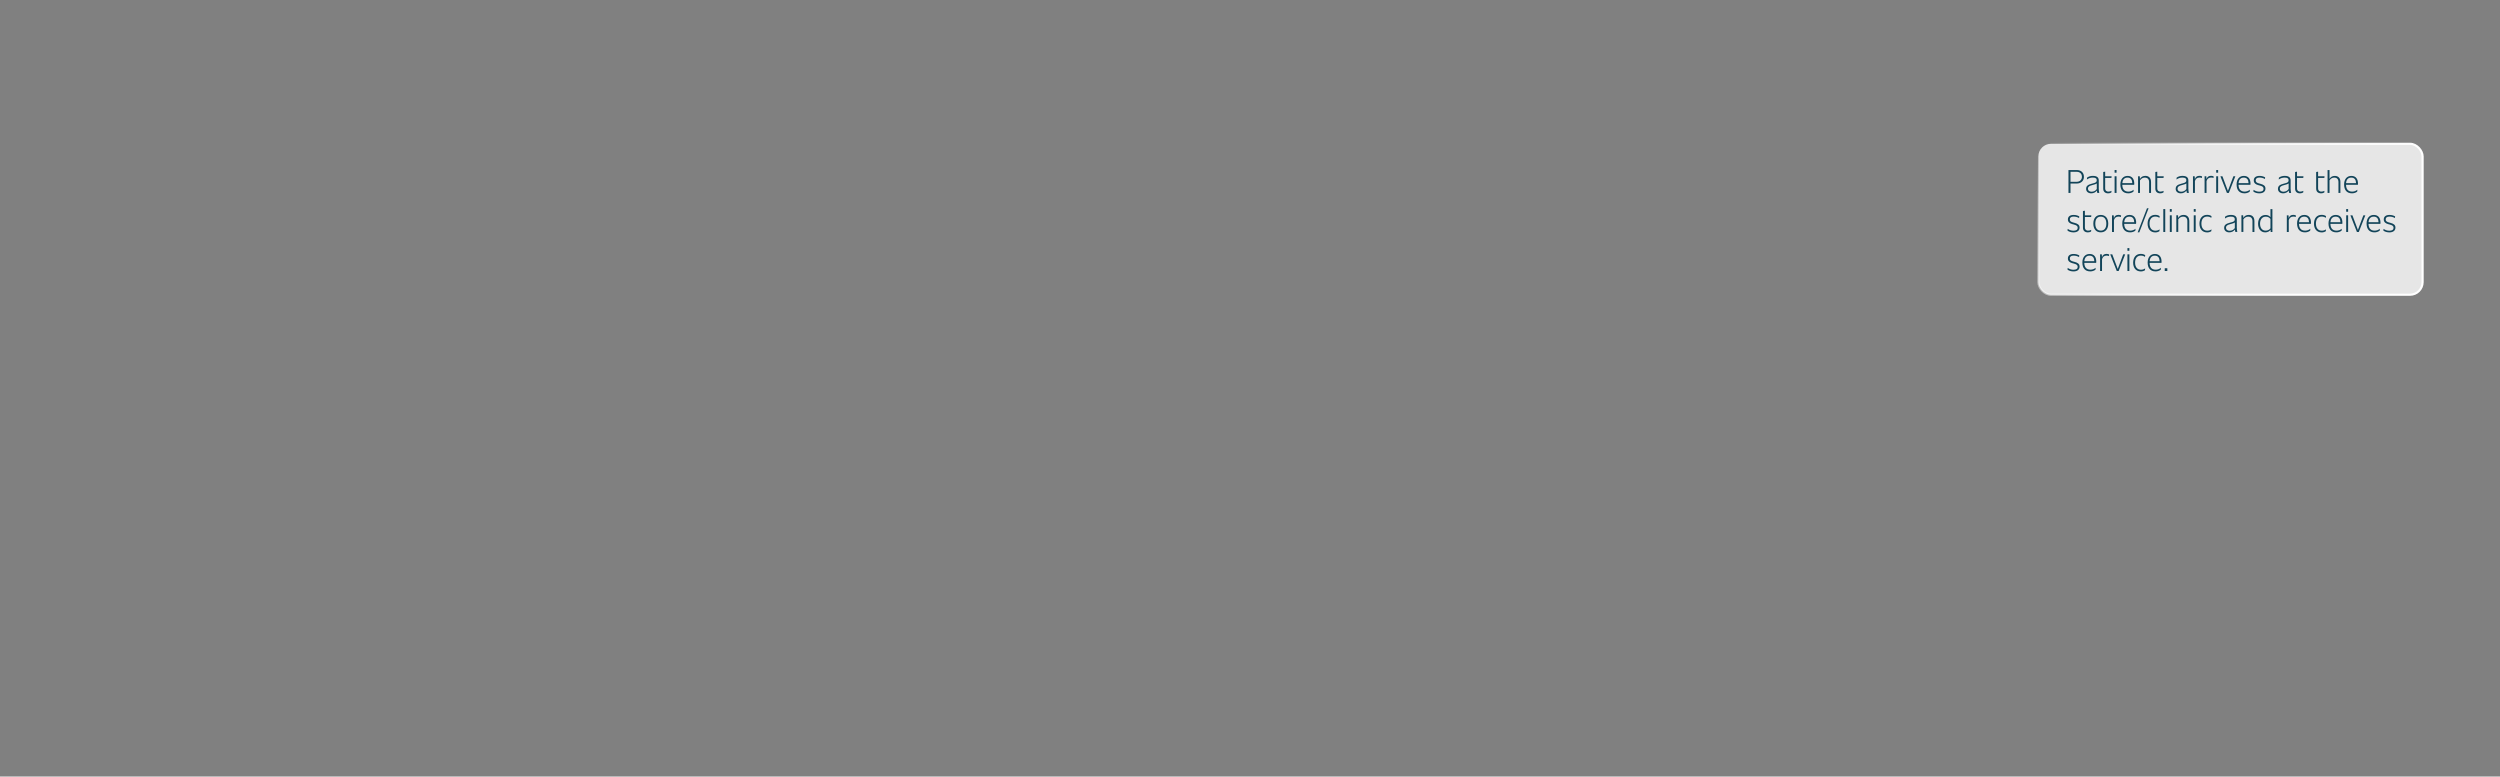 <?xml version="1.0" encoding="UTF-8"?>
<svg id="Layer_1" xmlns="http://www.w3.org/2000/svg" xmlns:xlink="http://www.w3.org/1999/xlink" viewBox="0 0 1320 410">
  <rect x="0" y="0" width="1320" height="410" fill="#808080" stroke="none"/>
  <defs>
    <style>
      .cls-1 {
        fill: #fff;
        opacity: .8;
      }

      .cls-2 {
        fill: none;
        stroke: url(#linear-gradient);
        stroke-miterlimit: 10;
        stroke-width: 1.15px;
      }

      .cls-3 {
        fill: #124459;
      }
    </style>
    <linearGradient id="linear-gradient" x1="1094.75" y1="54.43" x2="1260.63" y2="177.13" gradientUnits="userSpaceOnUse">
      <stop offset="0" stop-color="#fff" stop-opacity="0"/>
      <stop offset="0" stop-color="#fff" stop-opacity="0"/>
      <stop offset=".08" stop-color="#fff" stop-opacity=".21"/>
      <stop offset=".17" stop-color="#fff" stop-opacity=".4"/>
      <stop offset=".26" stop-color="#fff" stop-opacity=".56"/>
      <stop offset=".35" stop-color="#fff" stop-opacity=".7"/>
      <stop offset=".45" stop-color="#fff" stop-opacity=".81"/>
      <stop offset=".56" stop-color="#fff" stop-opacity=".89"/>
      <stop offset=".67" stop-color="#fff" stop-opacity=".95"/>
      <stop offset=".81" stop-color="#fff" stop-opacity=".99"/>
      <stop offset="1" stop-color="#fff"/>
    </linearGradient>
  </defs>
  <rect class="cls-1" x="1076.26" y="75.93" width="202.87" height="79.69" rx="6.66" ry="6.66"/>
  <g>
    <path class="cls-3" d="M1100.32,93.37c0,2.03-1.5,3.54-3.8,3.54h-3.3v4.97h-1.07v-12.1h4.31c2.44,0,3.85,1.44,3.85,3.59ZM1099.25,93.37c0-1.63-1.05-2.65-2.78-2.65h-3.25v5.27h3.25c1.73,0,2.78-1.12,2.78-2.63Z"/>
    <path class="cls-3" d="M1107.36,101.87c-.09-.4-.17-.81-.22-1.25-.65.91-1.7,1.46-2.97,1.46-1.65,0-2.71-1-2.71-2.34,0-1.6,1.01-2.22,2.99-2.75l.96-.26c1.2-.33,1.67-.64,1.67-1.53s-.46-1.43-2.04-1.43c-1.15,0-2.17.29-3.16,1l.09-1c.88-.62,1.94-.91,3.04-.91,2.17,0,3.14.84,3.14,2.42v4.36c0,.84.12,1.53.27,2.22h-1.05ZM1107.1,99.79v-2.92c-.38.28-.91.46-1.58.64l-.76.21c-1.44.38-2.32.79-2.32,1.96,0,.95.74,1.55,1.89,1.55,1.24,0,2.25-.6,2.77-1.43Z"/>
    <path class="cls-3" d="M1113.2,101.17c.64,0,1.19-.17,1.68-.41l-.09.88c-.5.31-1.13.45-1.68.45-1.53,0-2.61-.81-2.61-2.53v-8.75l1.03-.17v2.44h3.4l-.1.88h-3.3v5.48c0,1.31.86,1.74,1.67,1.74Z"/>
    <path class="cls-3" d="M1116.51,89.77h1.03v1.41h-1.03v-1.41ZM1116.51,93.07h1.03v8.8h-1.03v-8.8Z"/>
    <path class="cls-3" d="M1126.82,97.58h-6.25c.05,2.23,1.05,3.59,3.23,3.59.98,0,1.96-.31,2.77-1.01l-.1,1.03c-.86.65-1.82.89-2.75.89-2.82,0-4.17-1.86-4.17-4.67s1.49-4.54,3.83-4.54,3.51,1.6,3.51,4.07c0,.19-.03.46-.05.64ZM1120.6,96.7h5.27c-.07-1.82-.81-2.92-2.53-2.92s-2.59,1.07-2.75,2.92Z"/>
    <path class="cls-3" d="M1135.75,96.05v5.82h-1.03v-5.7c0-1.53-.79-2.39-2.27-2.39-1.03,0-1.86.48-2.53,1.44v6.65h-1.03v-8.8h.91l.1,1.39c.6-1.08,1.62-1.6,2.83-1.6,1.79,0,3.01,1.08,3.01,3.18Z"/>
    <path class="cls-3" d="M1140.71,101.17c.64,0,1.19-.17,1.68-.41l-.09.88c-.5.31-1.13.45-1.68.45-1.53,0-2.61-.81-2.61-2.53v-8.75l1.03-.17v2.44h3.4l-.1.88h-3.3v5.48c0,1.31.86,1.74,1.67,1.74Z"/>
    <path class="cls-3" d="M1154.66,101.87c-.09-.4-.17-.81-.22-1.25-.65.91-1.7,1.46-2.97,1.46-1.65,0-2.71-1-2.71-2.34,0-1.6,1.01-2.22,2.99-2.75l.96-.26c1.2-.33,1.67-.64,1.67-1.53s-.46-1.43-2.04-1.43c-1.15,0-2.17.29-3.16,1l.09-1c.88-.62,1.94-.91,3.04-.91,2.16,0,3.14.84,3.14,2.42v4.36c0,.84.12,1.53.27,2.22h-1.05ZM1154.4,99.79v-2.92c-.38.28-.91.46-1.58.64l-.76.21c-1.44.38-2.32.79-2.32,1.96,0,.95.74,1.55,1.89,1.55,1.24,0,2.25-.6,2.77-1.43Z"/>
    <path class="cls-3" d="M1162.68,93.14l-.07.84c-.41-.15-.84-.24-1.32-.24-1.32,0-2.11.83-2.37,1.89v6.24h-1.03v-8.8h.91l.09,1.53c.34-1.1,1.07-1.77,2.42-1.77.57,0,1.01.12,1.37.31Z"/>
    <path class="cls-3" d="M1168.81,93.14l-.07.84c-.41-.15-.84-.24-1.32-.24-1.32,0-2.11.83-2.37,1.89v6.24h-1.03v-8.8h.91l.09,1.53c.34-1.1,1.07-1.77,2.42-1.77.57,0,1.01.12,1.37.31Z"/>
    <path class="cls-3" d="M1170.15,89.77h1.03v1.41h-1.03v-1.41ZM1170.15,93.07h1.03v8.8h-1.03v-8.8Z"/>
    <path class="cls-3" d="M1180.27,93.07l-3.45,8.8h-1l-3.45-8.8h1.08l2.89,7.73,2.89-7.73h1.05Z"/>
    <path class="cls-3" d="M1188.19,97.58h-6.25c.05,2.23,1.05,3.59,3.23,3.59.98,0,1.96-.31,2.77-1.01l-.1,1.03c-.86.65-1.82.89-2.75.89-2.82,0-4.17-1.86-4.17-4.67s1.49-4.54,3.83-4.54,3.51,1.6,3.51,4.07c0,.19-.03.46-.05.64ZM1181.97,96.7h5.27c-.07-1.82-.81-2.92-2.53-2.92s-2.59,1.07-2.75,2.92Z"/>
    <path class="cls-3" d="M1195.16,99.64c0-.95-.65-1.32-2.04-1.7l-.74-.19c-1.39-.36-2.39-1.08-2.39-2.49,0-1.55,1.15-2.39,3.04-2.39,1.15,0,2.15.29,2.96.76l-.1.89c-.89-.52-1.89-.77-2.89-.77-1.36,0-1.99.53-1.99,1.48,0,1,.67,1.32,1.79,1.63l.7.19c1.68.46,2.66,1.05,2.66,2.51,0,1.62-1.25,2.53-3.23,2.53-1.1,0-2.29-.29-3.14-.93l.09-.95c.86.64,1.94,1,3.06,1,1.48,0,2.23-.55,2.23-1.56Z"/>
    <path class="cls-3" d="M1208.66,101.87c-.09-.4-.17-.81-.22-1.25-.65.91-1.7,1.46-2.97,1.46-1.65,0-2.71-1-2.71-2.34,0-1.6,1.01-2.22,2.99-2.75l.96-.26c1.2-.33,1.67-.64,1.67-1.53s-.46-1.43-2.04-1.43c-1.15,0-2.17.29-3.16,1l.09-1c.88-.62,1.94-.91,3.04-.91,2.17,0,3.14.84,3.14,2.42v4.36c0,.84.12,1.53.27,2.22h-1.05ZM1208.4,99.79v-2.92c-.38.28-.91.46-1.58.64l-.76.21c-1.44.38-2.32.79-2.32,1.96,0,.95.74,1.55,1.89,1.55,1.24,0,2.25-.6,2.77-1.43Z"/>
    <path class="cls-3" d="M1214.5,101.17c.64,0,1.19-.17,1.68-.41l-.09.88c-.5.31-1.13.45-1.68.45-1.53,0-2.61-.81-2.61-2.53v-8.75l1.03-.17v2.44h3.4l-.1.88h-3.3v5.48c0,1.31.86,1.74,1.67,1.74Z"/>
    <path class="cls-3" d="M1225.63,101.17c.64,0,1.19-.17,1.68-.41l-.09.88c-.5.31-1.13.45-1.68.45-1.53,0-2.61-.81-2.61-2.53v-8.75l1.03-.17v2.44h3.4l-.1.88h-3.3v5.48c0,1.31.86,1.74,1.67,1.74Z"/>
    <path class="cls-3" d="M1235.73,96.05v5.82h-1.03v-5.7c0-1.53-.76-2.39-2.23-2.39-1.03,0-1.84.48-2.49,1.43v6.67h-1.03v-12.1h1.03v4.66c.62-1.05,1.58-1.56,2.77-1.56,1.82,0,2.99,1.1,2.99,3.18Z"/>
    <path class="cls-3" d="M1244.95,97.58h-6.25c.05,2.23,1.05,3.59,3.23,3.59.98,0,1.96-.31,2.77-1.01l-.1,1.03c-.86.65-1.82.89-2.75.89-2.82,0-4.17-1.86-4.17-4.67s1.49-4.54,3.83-4.54,3.51,1.6,3.51,4.07c0,.19-.03.46-.05.64ZM1238.73,96.7h5.27c-.07-1.82-.81-2.92-2.53-2.92s-2.59,1.07-2.75,2.92Z"/>
    <path class="cls-3" d="M1097.02,120.25c0-.95-.65-1.32-2.04-1.7l-.74-.19c-1.39-.36-2.39-1.08-2.39-2.49,0-1.55,1.15-2.39,3.04-2.39,1.15,0,2.15.29,2.96.76l-.1.89c-.89-.52-1.89-.77-2.89-.77-1.36,0-1.99.53-1.99,1.48,0,1,.67,1.32,1.79,1.63l.7.19c1.68.46,2.66,1.05,2.66,2.51,0,1.62-1.25,2.53-3.23,2.53-1.1,0-2.29-.29-3.14-.93l.09-.95c.86.64,1.94,1,3.06,1,1.48,0,2.23-.55,2.23-1.56Z"/>
    <path class="cls-3" d="M1102.5,121.78c.64,0,1.19-.17,1.68-.41l-.09.88c-.5.31-1.13.45-1.68.45-1.53,0-2.61-.81-2.61-2.53v-8.75l1.03-.17v2.44h3.4l-.1.88h-3.3v5.48c0,1.31.86,1.74,1.67,1.74Z"/>
    <path class="cls-3" d="M1105.28,118.08c0-2.8,1.44-4.6,3.93-4.6s3.95,1.8,3.95,4.6-1.46,4.6-3.95,4.6-3.93-1.8-3.93-4.6ZM1112.14,118.08c0-2.35-1-3.69-2.92-3.69s-2.9,1.34-2.9,3.69,1.03,3.69,2.9,3.69,2.92-1.34,2.92-3.69Z"/>
    <path class="cls-3" d="M1119.93,113.75l-.07.84c-.41-.15-.84-.24-1.32-.24-1.32,0-2.11.83-2.37,1.89v6.24h-1.03v-8.8h.91l.09,1.53c.34-1.1,1.07-1.77,2.42-1.77.57,0,1.01.12,1.37.31Z"/>
    <path class="cls-3" d="M1127.82,118.19h-6.25c.05,2.23,1.05,3.59,3.23,3.59.98,0,1.96-.31,2.77-1.01l-.1,1.03c-.86.65-1.82.89-2.75.89-2.82,0-4.17-1.86-4.17-4.67s1.49-4.54,3.83-4.54,3.51,1.6,3.51,4.07c0,.19-.03.46-.05.64ZM1121.6,117.31h5.27c-.07-1.82-.81-2.92-2.53-2.92s-2.59,1.07-2.75,2.92Z"/>
    <path class="cls-3" d="M1128.69,122.67l4.91-12.7h.86l-4.9,12.7h-.88Z"/>
    <path class="cls-3" d="M1133.93,118.08c0-2.78,1.49-4.64,4.02-4.64.95,0,1.75.22,2.35.69l-.12.89c-.65-.46-1.37-.67-2.2-.67-1.89,0-3.02,1.36-3.02,3.69s1.13,3.76,3.08,3.76c.84,0,1.58-.22,2.23-.7l-.09.98c-.65.43-1.37.64-2.18.64-2.58,0-4.07-1.86-4.07-4.64Z"/>
    <path class="cls-3" d="M1142.22,110.39h1.03v12.1h-1.03v-12.1Z"/>
    <path class="cls-3" d="M1145.66,110.39h1.03v1.41h-1.03v-1.41ZM1145.66,113.68h1.03v8.8h-1.03v-8.8Z"/>
    <path class="cls-3" d="M1155.95,116.66v5.82h-1.03v-5.7c0-1.53-.79-2.39-2.27-2.39-1.03,0-1.86.48-2.53,1.44v6.65h-1.03v-8.8h.91l.1,1.39c.6-1.08,1.62-1.6,2.83-1.6,1.79,0,3.01,1.08,3.01,3.18Z"/>
    <path class="cls-3" d="M1158.3,110.39h1.03v1.41h-1.03v-1.41ZM1158.3,113.68h1.03v8.8h-1.03v-8.8Z"/>
    <path class="cls-3" d="M1161.32,118.08c0-2.78,1.49-4.64,4.02-4.64.95,0,1.75.22,2.35.69l-.12.89c-.65-.46-1.37-.67-2.2-.67-1.89,0-3.02,1.36-3.02,3.69s1.13,3.76,3.08,3.76c.84,0,1.58-.22,2.23-.7l-.09.98c-.65.43-1.37.64-2.18.64-2.58,0-4.07-1.86-4.07-4.64Z"/>
    <path class="cls-3" d="M1180.25,122.48c-.09-.4-.17-.81-.22-1.25-.65.91-1.7,1.46-2.97,1.46-1.65,0-2.71-1-2.71-2.34,0-1.6,1.01-2.22,2.99-2.75l.96-.26c1.2-.33,1.67-.63,1.67-1.53s-.46-1.43-2.04-1.43c-1.15,0-2.17.29-3.16,1l.09-1c.88-.62,1.94-.91,3.04-.91,2.16,0,3.14.84,3.14,2.42v4.36c0,.84.12,1.53.27,2.22h-1.05ZM1179.99,120.4v-2.92c-.38.28-.91.46-1.58.64l-.76.21c-1.44.38-2.32.79-2.32,1.96,0,.95.74,1.55,1.89,1.55,1.24,0,2.25-.6,2.77-1.43Z"/>
    <path class="cls-3" d="M1190.33,116.66v5.82h-1.03v-5.7c0-1.53-.79-2.39-2.27-2.39-1.03,0-1.86.48-2.53,1.44v6.65h-1.03v-8.8h.91l.1,1.39c.6-1.08,1.62-1.6,2.83-1.6,1.79,0,3.01,1.08,3.01,3.18Z"/>
    <path class="cls-3" d="M1199.83,110.39v12.1h-.91l-.09-1.15c-.58.84-1.56,1.36-2.8,1.36-2.27,0-3.76-1.82-3.76-4.6s1.55-4.6,3.97-4.6c1.07,0,1.94.4,2.56,1.17v-4.26h1.03ZM1198.8,120.56v-4.96c-.57-.81-1.44-1.2-2.47-1.2-1.89,0-3.02,1.48-3.02,3.69s1.08,3.69,2.94,3.69c1.1,0,1.99-.46,2.56-1.22Z"/>
    <path class="cls-3" d="M1212.23,113.75l-.07.84c-.41-.15-.84-.24-1.32-.24-1.32,0-2.11.83-2.37,1.89v6.24h-1.03v-8.8h.91l.09,1.53c.34-1.1,1.07-1.77,2.42-1.77.57,0,1.01.12,1.37.31Z"/>
    <path class="cls-3" d="M1220.12,118.19h-6.25c.05,2.23,1.05,3.59,3.23,3.59.98,0,1.96-.31,2.77-1.01l-.1,1.03c-.86.65-1.82.89-2.75.89-2.82,0-4.17-1.86-4.17-4.67s1.49-4.54,3.83-4.54,3.51,1.6,3.51,4.07c0,.19-.03.46-.05.64ZM1213.9,117.31h5.27c-.07-1.82-.81-2.92-2.53-2.92s-2.59,1.07-2.75,2.92Z"/>
    <path class="cls-3" d="M1221.78,118.08c0-2.78,1.49-4.64,4.02-4.64.95,0,1.75.22,2.35.69l-.12.89c-.65-.46-1.37-.67-2.2-.67-1.89,0-3.02,1.36-3.02,3.69s1.13,3.76,3.08,3.76c.84,0,1.58-.22,2.23-.7l-.09.98c-.65.43-1.37.64-2.18.64-2.58,0-4.07-1.86-4.07-4.64Z"/>
    <path class="cls-3" d="M1236.71,118.19h-6.25c.05,2.23,1.05,3.59,3.23,3.59.98,0,1.96-.31,2.77-1.01l-.1,1.03c-.86.65-1.82.89-2.75.89-2.82,0-4.17-1.86-4.17-4.67s1.49-4.54,3.83-4.54,3.51,1.6,3.51,4.07c0,.19-.03.46-.05.64ZM1230.49,117.31h5.27c-.07-1.82-.81-2.92-2.53-2.92s-2.59,1.07-2.75,2.92Z"/>
    <path class="cls-3" d="M1238.78,110.39h1.03v1.41h-1.03v-1.41ZM1238.78,113.68h1.03v8.8h-1.03v-8.8Z"/>
    <path class="cls-3" d="M1248.9,113.68l-3.45,8.8h-1l-3.45-8.8h1.08l2.89,7.73,2.89-7.73h1.05Z"/>
    <path class="cls-3" d="M1256.82,118.19h-6.25c.05,2.23,1.05,3.59,3.23,3.59.98,0,1.96-.31,2.77-1.01l-.1,1.03c-.86.65-1.82.89-2.75.89-2.82,0-4.17-1.86-4.17-4.67s1.49-4.54,3.83-4.54,3.51,1.6,3.51,4.07c0,.19-.03.46-.05.64ZM1250.6,117.31h5.27c-.07-1.82-.81-2.92-2.53-2.92s-2.59,1.07-2.75,2.92Z"/>
    <path class="cls-3" d="M1263.79,120.25c0-.95-.65-1.32-2.04-1.7l-.74-.19c-1.39-.36-2.39-1.08-2.39-2.49,0-1.55,1.15-2.39,3.04-2.39,1.15,0,2.15.29,2.96.76l-.1.89c-.89-.52-1.89-.77-2.89-.77-1.36,0-1.99.53-1.99,1.48,0,1,.67,1.32,1.79,1.63l.7.19c1.68.46,2.66,1.05,2.66,2.51,0,1.62-1.25,2.53-3.23,2.53-1.1,0-2.29-.29-3.14-.93l.09-.95c.86.64,1.94,1,3.06,1,1.48,0,2.23-.55,2.23-1.56Z"/>
    <path class="cls-3" d="M1097.02,140.86c0-.95-.65-1.32-2.04-1.7l-.74-.19c-1.39-.36-2.39-1.08-2.39-2.49,0-1.55,1.15-2.39,3.04-2.39,1.15,0,2.15.29,2.96.76l-.1.89c-.89-.52-1.89-.77-2.89-.77-1.36,0-1.99.53-1.99,1.48,0,1,.67,1.32,1.79,1.63l.7.19c1.68.46,2.66,1.05,2.66,2.51,0,1.62-1.25,2.53-3.23,2.53-1.1,0-2.29-.29-3.14-.93l.09-.95c.86.64,1.94,1,3.06,1,1.48,0,2.23-.55,2.23-1.56Z"/>
    <path class="cls-3" d="M1106.76,138.8h-6.25c.05,2.23,1.05,3.59,3.23,3.59.98,0,1.96-.31,2.77-1.01l-.1,1.03c-.86.65-1.82.89-2.75.89-2.82,0-4.17-1.86-4.17-4.67s1.49-4.54,3.83-4.54,3.51,1.6,3.51,4.07c0,.19-.03.46-.05.64ZM1100.54,137.92h5.27c-.07-1.82-.81-2.92-2.53-2.92s-2.59,1.07-2.75,2.92Z"/>
    <path class="cls-3" d="M1113.63,134.36l-.07.84c-.41-.15-.84-.24-1.32-.24-1.32,0-2.11.83-2.37,1.89v6.24h-1.03v-8.8h.91l.09,1.53c.34-1.1,1.07-1.77,2.42-1.77.57,0,1.01.12,1.37.31Z"/>
    <path class="cls-3" d="M1122.1,134.29l-3.45,8.8h-1l-3.45-8.8h1.08l2.89,7.73,2.89-7.73h1.05Z"/>
    <path class="cls-3" d="M1123.28,131h1.03v1.41h-1.03v-1.41ZM1123.28,134.29h1.03v8.8h-1.03v-8.8Z"/>
    <path class="cls-3" d="M1126.3,138.69c0-2.78,1.49-4.64,4.02-4.64.95,0,1.75.22,2.35.69l-.12.89c-.65-.46-1.37-.67-2.2-.67-1.89,0-3.02,1.36-3.02,3.69s1.13,3.76,3.08,3.76c.84,0,1.58-.22,2.23-.71l-.09.98c-.65.43-1.37.64-2.18.64-2.58,0-4.07-1.86-4.07-4.64Z"/>
    <path class="cls-3" d="M1141.23,138.8h-6.25c.05,2.23,1.05,3.59,3.23,3.59.98,0,1.96-.31,2.77-1.01l-.1,1.03c-.86.65-1.82.89-2.75.89-2.82,0-4.17-1.86-4.17-4.67s1.49-4.54,3.83-4.54,3.51,1.6,3.51,4.07c0,.19-.03.46-.05.64ZM1135.01,137.92h5.27c-.07-1.82-.81-2.92-2.53-2.92s-2.59,1.07-2.75,2.92Z"/>
    <path class="cls-3" d="M1144.35,141.63v1.46h-1.37v-1.46h1.37Z"/>
  </g>
  <rect class="cls-2" x="1076.26" y="75.93" width="202.87" height="79.69" rx="6.66" ry="6.66"/>
</svg>